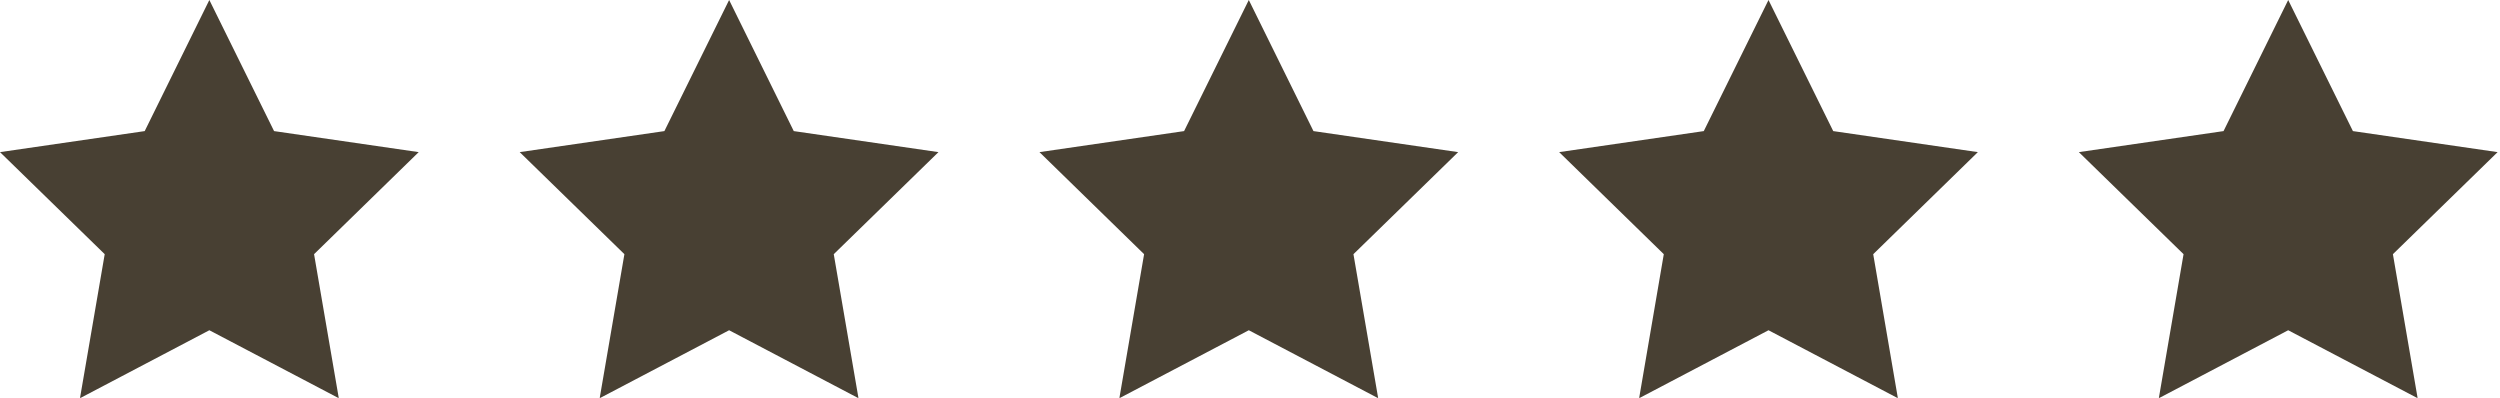 <?xml version="1.0" encoding="UTF-8" standalone="no"?><svg xmlns="http://www.w3.org/2000/svg" xmlns:xlink="http://www.w3.org/1999/xlink" data-name="Layer 2" fill="#484033" height="6" preserveAspectRatio="xMidYMid meet" version="1" viewBox="0.0 0.0 37.7 6.0" width="37.7" zoomAndPan="magnify"><g data-name="Layer 1"><g id="change1_1"><path d="M4.133 1.977L3.157 0 2.182 1.977 0 2.294 1.579 3.833 1.206 6.005 3.157 4.98 5.109 6.005 4.736 3.833 6.314 2.294 4.133 1.977z"/><path d="M11.97 1.977L10.995 0 10.019 1.977 7.837 2.294 9.416 3.833 9.043 6.005 10.995 4.98 12.946 6.005 12.573 3.833 14.152 2.294 11.97 1.977z"/><path d="M19.807 1.977L18.832 0 17.856 1.977 15.675 2.294 17.253 3.833 16.88 6.005 18.832 4.98 20.783 6.005 20.41 3.833 21.989 2.294 19.807 1.977z"/><path d="M27.645 1.977L26.669 0 25.693 1.977 23.512 2.294 25.09 3.833 24.718 6.005 26.669 4.98 28.62 6.005 28.248 3.833 29.826 2.294 27.645 1.977z"/><path d="M37.664 2.294L35.482 1.977 34.506 0 33.531 1.977 31.349 2.294 32.928 3.833 32.555 6.005 34.506 4.98 36.458 6.005 36.085 3.833 37.664 2.294z"/></g></g></svg>